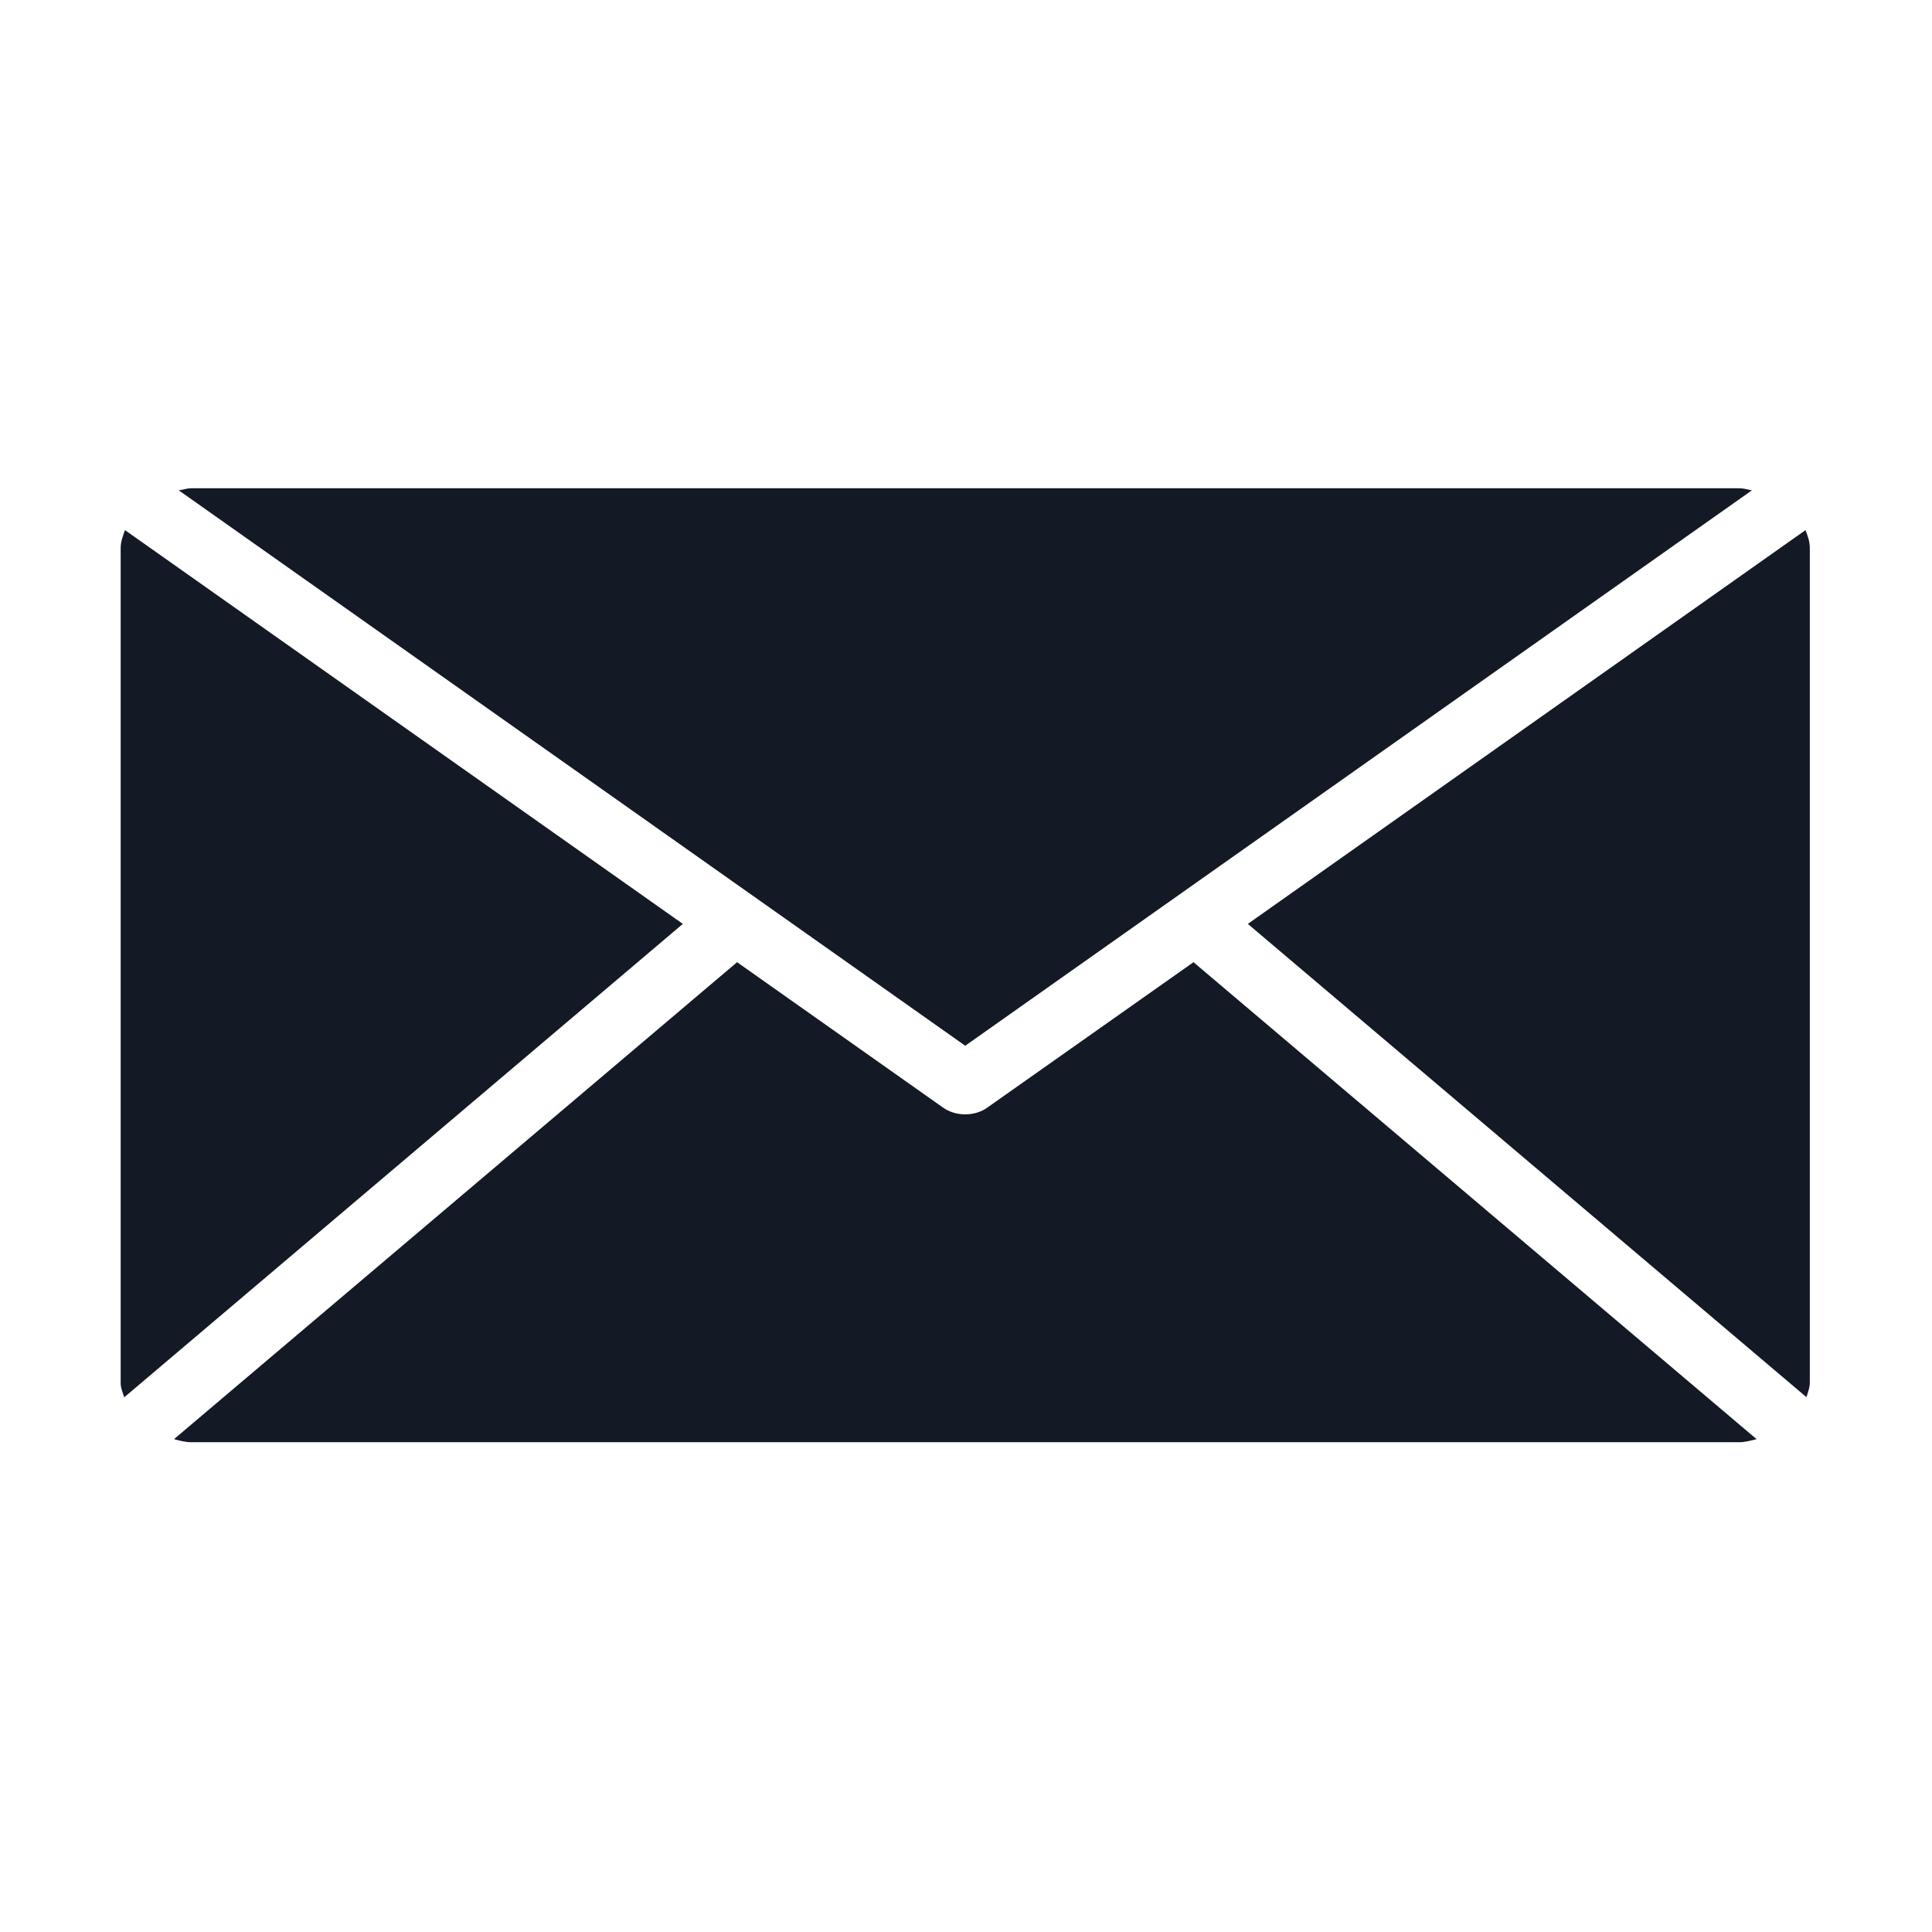 <svg width="33" height="33" viewBox="0 0 33 33" fill="none" xmlns="http://www.w3.org/2000/svg">
<path d="M16.487 17.862L29.924 8.375C29.85 8.363 29.786 8.34 29.712 8.34H3.265C3.191 8.34 3.127 8.366 3.053 8.375L16.487 17.862ZM30.913 9.358C30.913 9.251 30.877 9.151 30.839 9.055L21.314 15.781L30.855 23.864C30.881 23.783 30.913 23.703 30.913 23.616V9.358ZM2.135 9.055C2.1 9.151 2.061 9.251 2.061 9.361V23.619C2.061 23.709 2.096 23.787 2.122 23.867L11.663 15.781L2.135 9.055Z" fill="#131925"/>
<path d="M20.386 16.435L16.869 18.915C16.76 18.995 16.622 19.034 16.486 19.034C16.351 19.034 16.213 18.995 16.103 18.915L12.59 16.435L2.972 24.582C3.065 24.605 3.162 24.634 3.261 24.634H29.708C29.811 24.634 29.907 24.605 30.004 24.582L20.386 16.435Z" fill="#131925"/>
</svg>
